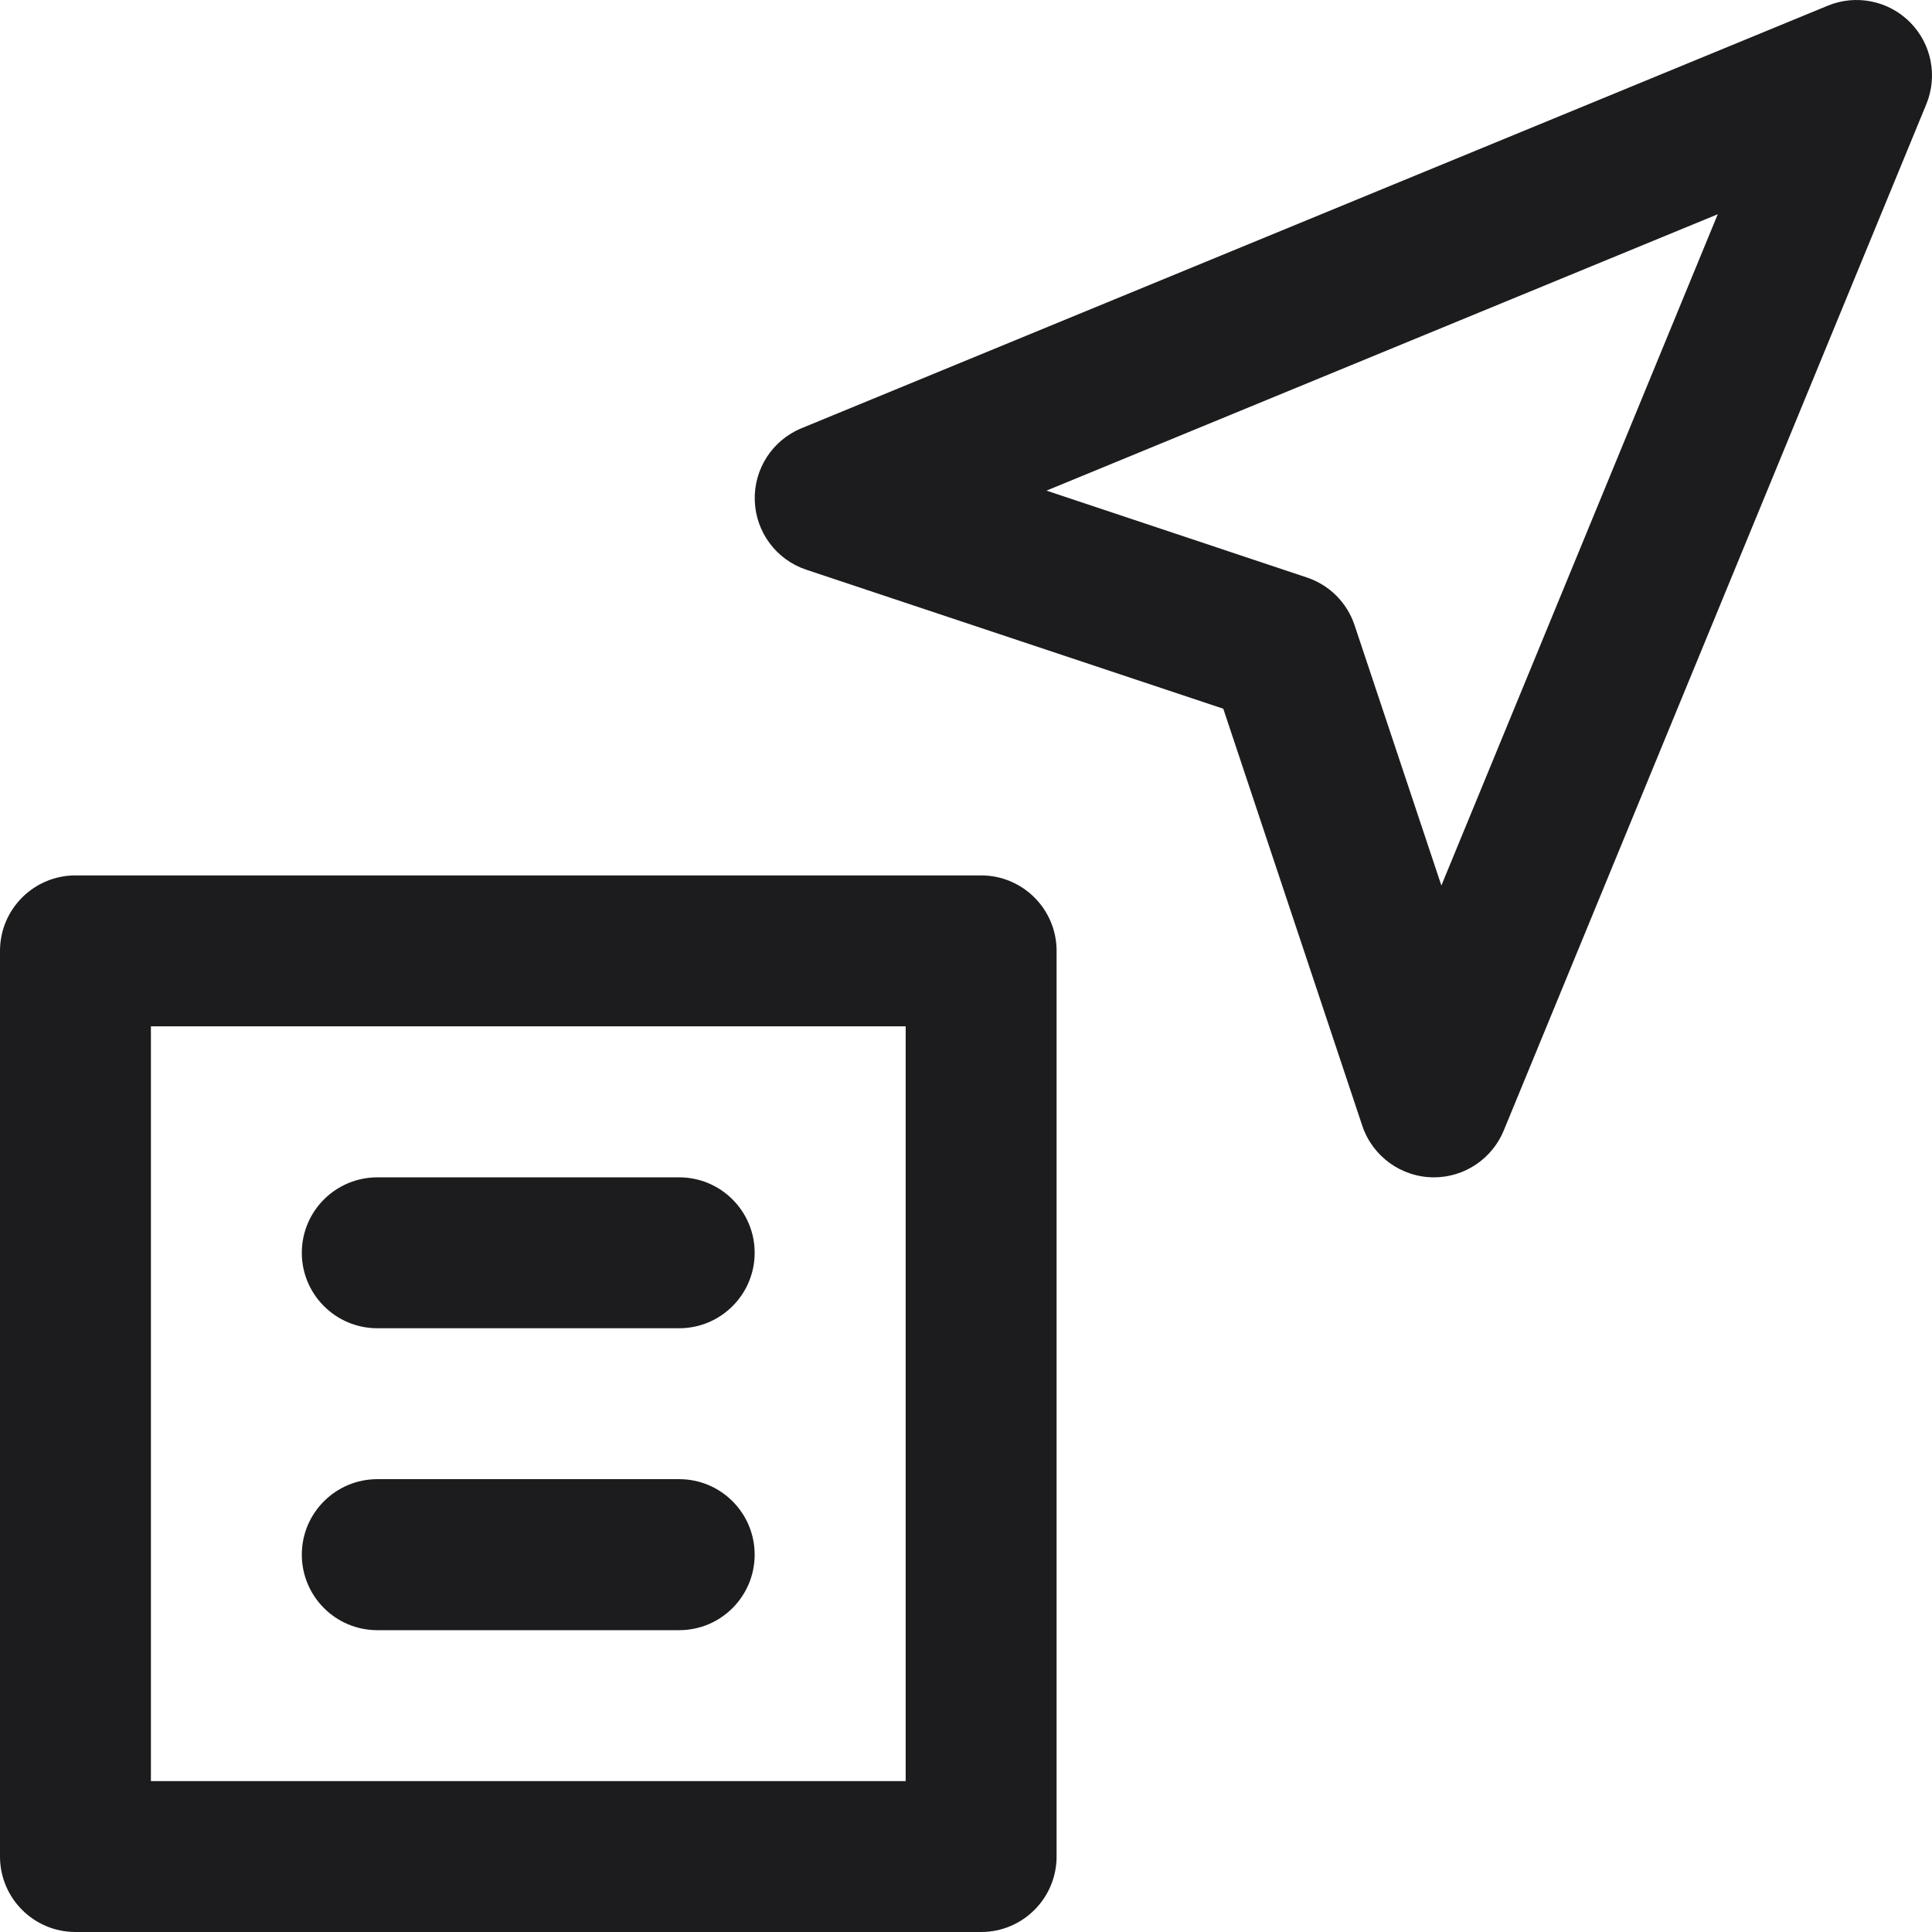 <svg width="18" height="18" viewBox="0 0 18 18" fill="none" xmlns="http://www.w3.org/2000/svg">
<g clip-path="url(#clip0_301_789)">
<path d="M13.36 10.969C13.057 10.969 12.788 10.775 12.692 10.488L11.397 6.603L7.512 5.308C7.233 5.215 7.042 4.958 7.032 4.665C7.022 4.371 7.195 4.102 7.467 3.99L17.029 0.053C17.291 -0.055 17.593 0.005 17.794 0.206C17.995 0.407 18.055 0.708 17.947 0.971L14.01 10.533C13.901 10.797 13.644 10.969 13.36 10.969ZM9.75 4.571L12.175 5.38C12.386 5.45 12.55 5.615 12.62 5.824L13.429 8.25L16.004 1.996L9.75 4.571Z" fill="#1C1C1E"/>
<path d="M9.141 18H0.703C0.315 18 0 17.685 0 17.297V8.859C0 8.471 0.315 8.156 0.703 8.156H9.141C9.529 8.156 9.844 8.471 9.844 8.859V17.297C9.844 17.685 9.529 18 9.141 18ZM1.406 16.594H8.438V9.562H1.406V16.594Z" fill="#1C1C1E"/>
<path d="M6.328 12.375H3.516C3.127 12.375 2.812 12.06 2.812 11.672C2.812 11.284 3.127 10.969 3.516 10.969H6.328C6.716 10.969 7.031 11.284 7.031 11.672C7.031 12.06 6.716 12.375 6.328 12.375Z" fill="#1C1C1E"/>
<path d="M6.328 15.188H3.516C3.127 15.188 2.812 14.873 2.812 14.484C2.812 14.096 3.127 13.781 3.516 13.781H6.328C6.716 13.781 7.031 14.096 7.031 14.484C7.031 14.873 6.716 15.188 6.328 15.188Z" fill="#1C1C1E"/>
</g>
<defs>
<clipPath id="clip0_301_789">
<rect width="18" height="18" fill="white"/>
</clipPath>
</defs>
</svg>
